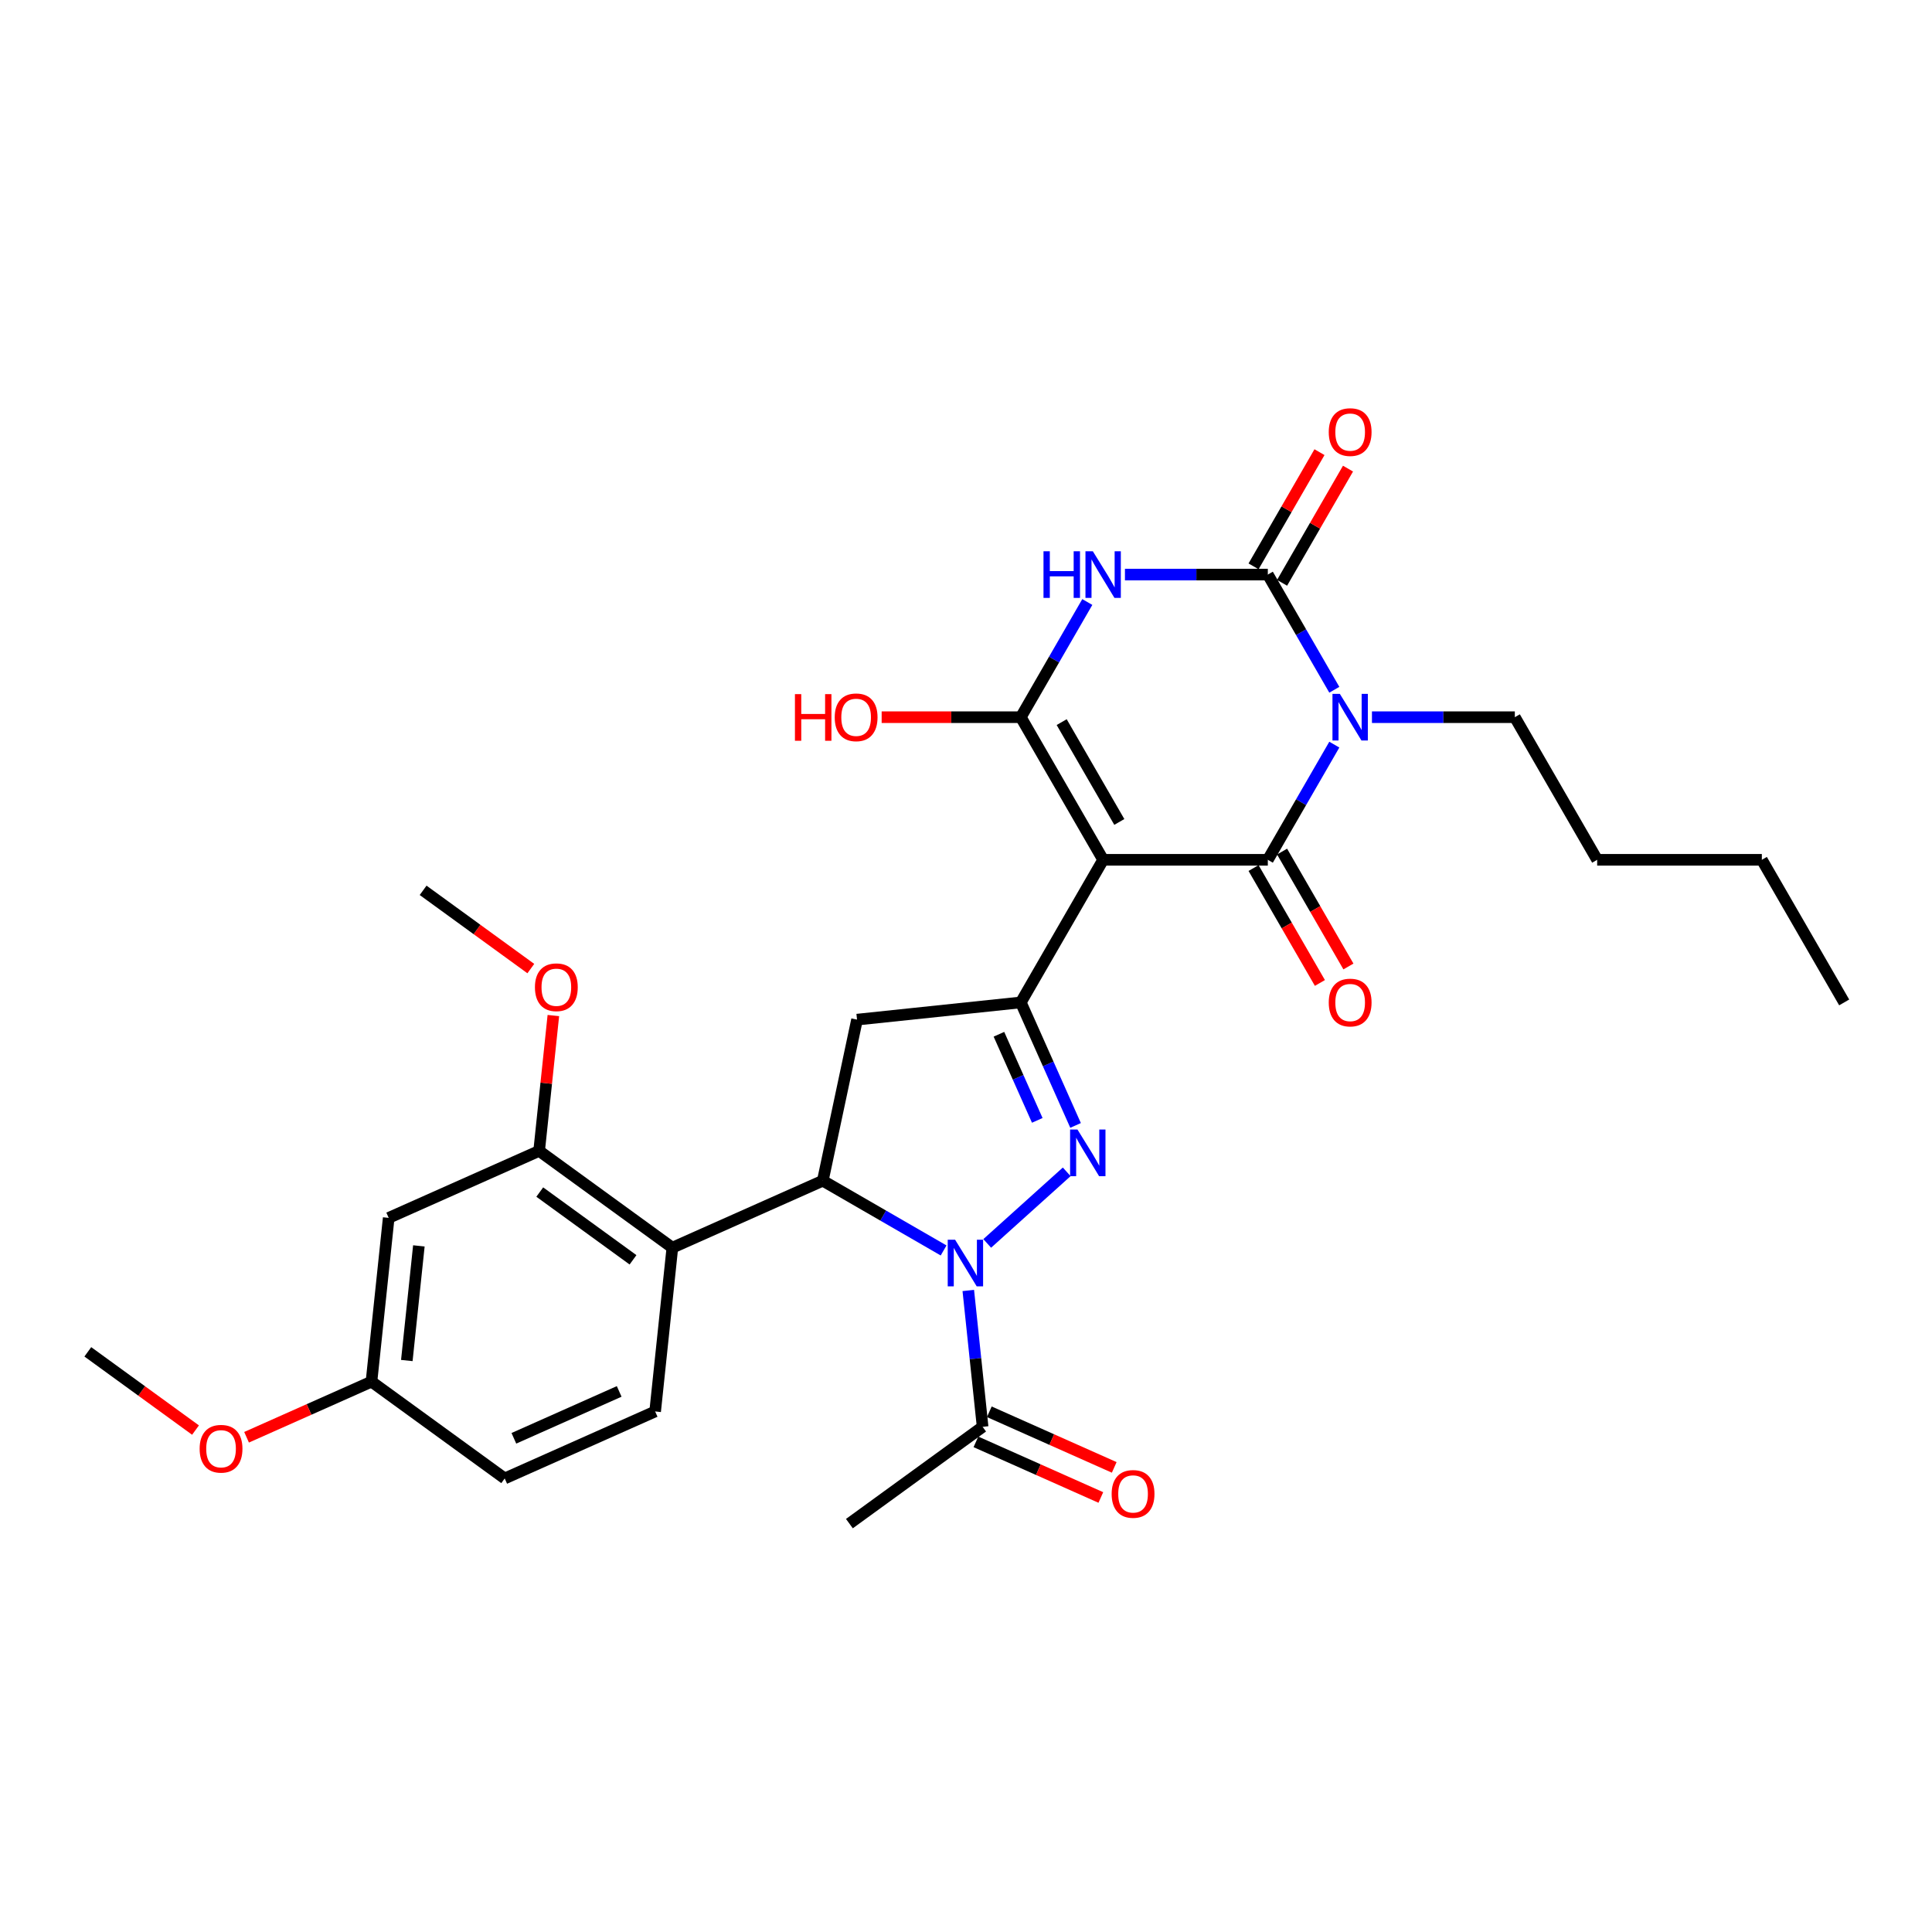 <?xml version='1.0' encoding='iso-8859-1'?>
<svg version='1.1' baseProfile='full'
              xmlns='http://www.w3.org/2000/svg'
                      xmlns:rdkit='http://www.rdkit.org/xml'
                      xmlns:xlink='http://www.w3.org/1999/xlink'
                  xml:space='preserve'
width='1000px' height='1000px' viewBox='0 0 1000 1000'>
<!-- END OF HEADER -->
<rect style='opacity:1.0;fill:#FFFFFF;stroke:none' width='1000' height='1000' x='0' y='0'> </rect>
<path class='bond-1' d='M 570.986,445.034 L 656.221,445.034' style='fill:none;fill-rule:evenodd;stroke:#000000;stroke-width:6px;stroke-linecap:butt;stroke-linejoin:miter;stroke-opacity:1' />
<path class='bond-4' d='M 570.986,445.034 L 528.368,371.218' style='fill:none;fill-rule:evenodd;stroke:#000000;stroke-width:6px;stroke-linecap:butt;stroke-linejoin:miter;stroke-opacity:1' />
<path class='bond-4' d='M 579.356,425.439 L 549.524,373.767' style='fill:none;fill-rule:evenodd;stroke:#000000;stroke-width:6px;stroke-linecap:butt;stroke-linejoin:miter;stroke-opacity:1' />
<path class='bond-7' d='M 570.986,445.034 L 528.368,518.851' style='fill:none;fill-rule:evenodd;stroke:#000000;stroke-width:6px;stroke-linecap:butt;stroke-linejoin:miter;stroke-opacity:1' />
<path class='bond-0' d='M 690.64,385.419 L 673.431,415.227' style='fill:none;fill-rule:evenodd;stroke:#0000FF;stroke-width:6px;stroke-linecap:butt;stroke-linejoin:miter;stroke-opacity:1' />
<path class='bond-0' d='M 673.431,415.227 L 656.221,445.034' style='fill:none;fill-rule:evenodd;stroke:#000000;stroke-width:6px;stroke-linecap:butt;stroke-linejoin:miter;stroke-opacity:1' />
<path class='bond-19' d='M 710.124,371.218 L 747.099,371.218' style='fill:none;fill-rule:evenodd;stroke:#0000FF;stroke-width:6px;stroke-linecap:butt;stroke-linejoin:miter;stroke-opacity:1' />
<path class='bond-19' d='M 747.099,371.218 L 784.074,371.218' style='fill:none;fill-rule:evenodd;stroke:#000000;stroke-width:6px;stroke-linecap:butt;stroke-linejoin:miter;stroke-opacity:1' />
<path class='bond-31' d='M 690.64,357.018 L 673.431,327.21' style='fill:none;fill-rule:evenodd;stroke:#0000FF;stroke-width:6px;stroke-linecap:butt;stroke-linejoin:miter;stroke-opacity:1' />
<path class='bond-31' d='M 673.431,327.21 L 656.221,297.402' style='fill:none;fill-rule:evenodd;stroke:#000000;stroke-width:6px;stroke-linecap:butt;stroke-linejoin:miter;stroke-opacity:1' />
<path class='bond-14' d='M 648.839,449.296 L 666.01,479.036' style='fill:none;fill-rule:evenodd;stroke:#000000;stroke-width:6px;stroke-linecap:butt;stroke-linejoin:miter;stroke-opacity:1' />
<path class='bond-14' d='M 666.01,479.036 L 683.18,508.776' style='fill:none;fill-rule:evenodd;stroke:#FF0000;stroke-width:6px;stroke-linecap:butt;stroke-linejoin:miter;stroke-opacity:1' />
<path class='bond-14' d='M 663.603,440.773 L 680.773,470.512' style='fill:none;fill-rule:evenodd;stroke:#000000;stroke-width:6px;stroke-linecap:butt;stroke-linejoin:miter;stroke-opacity:1' />
<path class='bond-14' d='M 680.773,470.512 L 697.943,500.252' style='fill:none;fill-rule:evenodd;stroke:#FF0000;stroke-width:6px;stroke-linecap:butt;stroke-linejoin:miter;stroke-opacity:1' />
<path class='bond-2' d='M 510.979,643.59 L 552.131,606.537' style='fill:none;fill-rule:evenodd;stroke:#0000FF;stroke-width:6px;stroke-linecap:butt;stroke-linejoin:miter;stroke-opacity:1' />
<path class='bond-11' d='M 501.186,667.951 L 504.895,703.235' style='fill:none;fill-rule:evenodd;stroke:#0000FF;stroke-width:6px;stroke-linecap:butt;stroke-linejoin:miter;stroke-opacity:1' />
<path class='bond-11' d='M 504.895,703.235 L 508.603,738.519' style='fill:none;fill-rule:evenodd;stroke:#000000;stroke-width:6px;stroke-linecap:butt;stroke-linejoin:miter;stroke-opacity:1' />
<path class='bond-30' d='M 488.409,647.235 L 457.143,629.184' style='fill:none;fill-rule:evenodd;stroke:#0000FF;stroke-width:6px;stroke-linecap:butt;stroke-linejoin:miter;stroke-opacity:1' />
<path class='bond-30' d='M 457.143,629.184 L 425.878,611.133' style='fill:none;fill-rule:evenodd;stroke:#000000;stroke-width:6px;stroke-linecap:butt;stroke-linejoin:miter;stroke-opacity:1' />
<path class='bond-3' d='M 562.787,311.602 L 545.577,341.41' style='fill:none;fill-rule:evenodd;stroke:#0000FF;stroke-width:6px;stroke-linecap:butt;stroke-linejoin:miter;stroke-opacity:1' />
<path class='bond-3' d='M 545.577,341.41 L 528.368,371.218' style='fill:none;fill-rule:evenodd;stroke:#000000;stroke-width:6px;stroke-linecap:butt;stroke-linejoin:miter;stroke-opacity:1' />
<path class='bond-5' d='M 582.271,297.402 L 619.246,297.402' style='fill:none;fill-rule:evenodd;stroke:#0000FF;stroke-width:6px;stroke-linecap:butt;stroke-linejoin:miter;stroke-opacity:1' />
<path class='bond-5' d='M 619.246,297.402 L 656.221,297.402' style='fill:none;fill-rule:evenodd;stroke:#000000;stroke-width:6px;stroke-linecap:butt;stroke-linejoin:miter;stroke-opacity:1' />
<path class='bond-18' d='M 528.368,371.218 L 492.356,371.218' style='fill:none;fill-rule:evenodd;stroke:#000000;stroke-width:6px;stroke-linecap:butt;stroke-linejoin:miter;stroke-opacity:1' />
<path class='bond-18' d='M 492.356,371.218 L 456.344,371.218' style='fill:none;fill-rule:evenodd;stroke:#FF0000;stroke-width:6px;stroke-linecap:butt;stroke-linejoin:miter;stroke-opacity:1' />
<path class='bond-16' d='M 663.603,301.664 L 680.665,272.112' style='fill:none;fill-rule:evenodd;stroke:#000000;stroke-width:6px;stroke-linecap:butt;stroke-linejoin:miter;stroke-opacity:1' />
<path class='bond-16' d='M 680.665,272.112 L 697.727,242.559' style='fill:none;fill-rule:evenodd;stroke:#FF0000;stroke-width:6px;stroke-linecap:butt;stroke-linejoin:miter;stroke-opacity:1' />
<path class='bond-16' d='M 648.839,293.14 L 665.901,263.588' style='fill:none;fill-rule:evenodd;stroke:#000000;stroke-width:6px;stroke-linecap:butt;stroke-linejoin:miter;stroke-opacity:1' />
<path class='bond-16' d='M 665.901,263.588 L 682.963,234.036' style='fill:none;fill-rule:evenodd;stroke:#FF0000;stroke-width:6px;stroke-linecap:butt;stroke-linejoin:miter;stroke-opacity:1' />
<path class='bond-6' d='M 556.714,582.517 L 542.541,550.684' style='fill:none;fill-rule:evenodd;stroke:#0000FF;stroke-width:6px;stroke-linecap:butt;stroke-linejoin:miter;stroke-opacity:1' />
<path class='bond-6' d='M 542.541,550.684 L 528.368,518.851' style='fill:none;fill-rule:evenodd;stroke:#000000;stroke-width:6px;stroke-linecap:butt;stroke-linejoin:miter;stroke-opacity:1' />
<path class='bond-6' d='M 536.889,579.901 L 526.967,557.617' style='fill:none;fill-rule:evenodd;stroke:#0000FF;stroke-width:6px;stroke-linecap:butt;stroke-linejoin:miter;stroke-opacity:1' />
<path class='bond-6' d='M 526.967,557.617 L 517.046,535.334' style='fill:none;fill-rule:evenodd;stroke:#000000;stroke-width:6px;stroke-linecap:butt;stroke-linejoin:miter;stroke-opacity:1' />
<path class='bond-10' d='M 528.368,518.851 L 443.599,527.76' style='fill:none;fill-rule:evenodd;stroke:#000000;stroke-width:6px;stroke-linecap:butt;stroke-linejoin:miter;stroke-opacity:1' />
<path class='bond-8' d='M 425.878,611.133 L 443.599,527.76' style='fill:none;fill-rule:evenodd;stroke:#000000;stroke-width:6px;stroke-linecap:butt;stroke-linejoin:miter;stroke-opacity:1' />
<path class='bond-9' d='M 425.878,611.133 L 348.011,645.802' style='fill:none;fill-rule:evenodd;stroke:#000000;stroke-width:6px;stroke-linecap:butt;stroke-linejoin:miter;stroke-opacity:1' />
<path class='bond-12' d='M 348.011,645.802 L 279.054,595.701' style='fill:none;fill-rule:evenodd;stroke:#000000;stroke-width:6px;stroke-linecap:butt;stroke-linejoin:miter;stroke-opacity:1' />
<path class='bond-12' d='M 327.648,652.078 L 279.378,617.008' style='fill:none;fill-rule:evenodd;stroke:#000000;stroke-width:6px;stroke-linecap:butt;stroke-linejoin:miter;stroke-opacity:1' />
<path class='bond-13' d='M 348.011,645.802 L 339.102,730.57' style='fill:none;fill-rule:evenodd;stroke:#000000;stroke-width:6px;stroke-linecap:butt;stroke-linejoin:miter;stroke-opacity:1' />
<path class='bond-17' d='M 505.137,746.306 L 537.464,760.699' style='fill:none;fill-rule:evenodd;stroke:#000000;stroke-width:6px;stroke-linecap:butt;stroke-linejoin:miter;stroke-opacity:1' />
<path class='bond-17' d='M 537.464,760.699 L 569.792,775.092' style='fill:none;fill-rule:evenodd;stroke:#FF0000;stroke-width:6px;stroke-linecap:butt;stroke-linejoin:miter;stroke-opacity:1' />
<path class='bond-17' d='M 512.07,730.733 L 544.398,745.126' style='fill:none;fill-rule:evenodd;stroke:#000000;stroke-width:6px;stroke-linecap:butt;stroke-linejoin:miter;stroke-opacity:1' />
<path class='bond-17' d='M 544.398,745.126 L 576.725,759.519' style='fill:none;fill-rule:evenodd;stroke:#FF0000;stroke-width:6px;stroke-linecap:butt;stroke-linejoin:miter;stroke-opacity:1' />
<path class='bond-24' d='M 508.603,738.519 L 439.646,788.62' style='fill:none;fill-rule:evenodd;stroke:#000000;stroke-width:6px;stroke-linecap:butt;stroke-linejoin:miter;stroke-opacity:1' />
<path class='bond-15' d='M 279.054,595.701 L 201.188,630.37' style='fill:none;fill-rule:evenodd;stroke:#000000;stroke-width:6px;stroke-linecap:butt;stroke-linejoin:miter;stroke-opacity:1' />
<path class='bond-22' d='M 279.054,595.701 L 282.736,560.673' style='fill:none;fill-rule:evenodd;stroke:#000000;stroke-width:6px;stroke-linecap:butt;stroke-linejoin:miter;stroke-opacity:1' />
<path class='bond-22' d='M 282.736,560.673 L 286.417,525.644' style='fill:none;fill-rule:evenodd;stroke:#FF0000;stroke-width:6px;stroke-linecap:butt;stroke-linejoin:miter;stroke-opacity:1' />
<path class='bond-21' d='M 339.102,730.57 L 261.235,765.239' style='fill:none;fill-rule:evenodd;stroke:#000000;stroke-width:6px;stroke-linecap:butt;stroke-linejoin:miter;stroke-opacity:1' />
<path class='bond-21' d='M 320.488,720.197 L 265.981,744.465' style='fill:none;fill-rule:evenodd;stroke:#000000;stroke-width:6px;stroke-linecap:butt;stroke-linejoin:miter;stroke-opacity:1' />
<path class='bond-32' d='M 201.188,630.37 L 192.278,715.138' style='fill:none;fill-rule:evenodd;stroke:#000000;stroke-width:6px;stroke-linecap:butt;stroke-linejoin:miter;stroke-opacity:1' />
<path class='bond-32' d='M 216.805,644.867 L 210.568,704.205' style='fill:none;fill-rule:evenodd;stroke:#000000;stroke-width:6px;stroke-linecap:butt;stroke-linejoin:miter;stroke-opacity:1' />
<path class='bond-27' d='M 784.074,371.218 L 826.692,445.034' style='fill:none;fill-rule:evenodd;stroke:#000000;stroke-width:6px;stroke-linecap:butt;stroke-linejoin:miter;stroke-opacity:1' />
<path class='bond-20' d='M 192.278,715.138 L 261.235,765.239' style='fill:none;fill-rule:evenodd;stroke:#000000;stroke-width:6px;stroke-linecap:butt;stroke-linejoin:miter;stroke-opacity:1' />
<path class='bond-23' d='M 192.278,715.138 L 159.951,729.531' style='fill:none;fill-rule:evenodd;stroke:#000000;stroke-width:6px;stroke-linecap:butt;stroke-linejoin:miter;stroke-opacity:1' />
<path class='bond-23' d='M 159.951,729.531 L 127.623,743.925' style='fill:none;fill-rule:evenodd;stroke:#FF0000;stroke-width:6px;stroke-linecap:butt;stroke-linejoin:miter;stroke-opacity:1' />
<path class='bond-25' d='M 274.752,501.334 L 246.879,481.083' style='fill:none;fill-rule:evenodd;stroke:#FF0000;stroke-width:6px;stroke-linecap:butt;stroke-linejoin:miter;stroke-opacity:1' />
<path class='bond-25' d='M 246.879,481.083 L 219.007,460.833' style='fill:none;fill-rule:evenodd;stroke:#000000;stroke-width:6px;stroke-linecap:butt;stroke-linejoin:miter;stroke-opacity:1' />
<path class='bond-26' d='M 101.2,740.208 L 73.327,719.957' style='fill:none;fill-rule:evenodd;stroke:#FF0000;stroke-width:6px;stroke-linecap:butt;stroke-linejoin:miter;stroke-opacity:1' />
<path class='bond-26' d='M 73.327,719.957 L 45.455,699.707' style='fill:none;fill-rule:evenodd;stroke:#000000;stroke-width:6px;stroke-linecap:butt;stroke-linejoin:miter;stroke-opacity:1' />
<path class='bond-28' d='M 826.692,445.034 L 911.928,445.034' style='fill:none;fill-rule:evenodd;stroke:#000000;stroke-width:6px;stroke-linecap:butt;stroke-linejoin:miter;stroke-opacity:1' />
<path class='bond-29' d='M 911.928,445.034 L 954.545,518.851' style='fill:none;fill-rule:evenodd;stroke:#000000;stroke-width:6px;stroke-linecap:butt;stroke-linejoin:miter;stroke-opacity:1' />
<path  class='atom-1' d='M 693.503 359.149
L 701.413 371.934
Q 702.197 373.196, 703.459 375.48
Q 704.72 377.764, 704.788 377.901
L 704.788 359.149
L 707.993 359.149
L 707.993 383.288
L 704.686 383.288
L 696.197 369.309
Q 695.208 367.673, 694.151 365.797
Q 693.128 363.922, 692.821 363.343
L 692.821 383.288
L 689.685 383.288
L 689.685 359.149
L 693.503 359.149
' fill='#0000FF'/>
<path  class='atom-3' d='M 494.358 641.682
L 502.268 654.467
Q 503.052 655.728, 504.314 658.013
Q 505.575 660.297, 505.643 660.433
L 505.643 641.682
L 508.848 641.682
L 508.848 665.82
L 505.541 665.82
L 497.052 651.842
Q 496.063 650.205, 495.006 648.33
Q 493.983 646.455, 493.676 645.875
L 493.676 665.82
L 490.54 665.82
L 490.54 641.682
L 494.358 641.682
' fill='#0000FF'/>
<path  class='atom-4' d='M 540.113 285.333
L 543.386 285.333
L 543.386 295.595
L 555.728 295.595
L 555.728 285.333
L 559.001 285.333
L 559.001 309.472
L 555.728 309.472
L 555.728 298.323
L 543.386 298.323
L 543.386 309.472
L 540.113 309.472
L 540.113 285.333
' fill='#0000FF'/>
<path  class='atom-4' d='M 565.65 285.333
L 573.56 298.118
Q 574.344 299.38, 575.605 301.664
Q 576.867 303.948, 576.935 304.085
L 576.935 285.333
L 580.14 285.333
L 580.14 309.472
L 576.833 309.472
L 568.343 295.493
Q 567.355 293.856, 566.298 291.981
Q 565.275 290.106, 564.968 289.526
L 564.968 309.472
L 561.831 309.472
L 561.831 285.333
L 565.65 285.333
' fill='#0000FF'/>
<path  class='atom-7' d='M 557.7 584.648
L 565.61 597.433
Q 566.394 598.695, 567.656 600.979
Q 568.917 603.263, 568.986 603.4
L 568.986 584.648
L 572.19 584.648
L 572.19 608.787
L 568.883 608.787
L 560.394 594.808
Q 559.405 593.171, 558.348 591.296
Q 557.325 589.421, 557.019 588.841
L 557.019 608.787
L 553.882 608.787
L 553.882 584.648
L 557.7 584.648
' fill='#0000FF'/>
<path  class='atom-15' d='M 687.758 518.919
Q 687.758 513.123, 690.622 509.884
Q 693.486 506.645, 698.839 506.645
Q 704.192 506.645, 707.056 509.884
Q 709.919 513.123, 709.919 518.919
Q 709.919 524.783, 707.021 528.124
Q 704.123 531.431, 698.839 531.431
Q 693.52 531.431, 690.622 528.124
Q 687.758 524.817, 687.758 518.919
M 698.839 528.704
Q 702.521 528.704, 704.498 526.249
Q 706.51 523.76, 706.51 518.919
Q 706.51 514.18, 704.498 511.793
Q 702.521 509.372, 698.839 509.372
Q 695.157 509.372, 693.145 511.759
Q 691.168 514.146, 691.168 518.919
Q 691.168 523.794, 693.145 526.249
Q 695.157 528.704, 698.839 528.704
' fill='#FF0000'/>
<path  class='atom-17' d='M 687.758 223.654
Q 687.758 217.858, 690.622 214.619
Q 693.486 211.38, 698.839 211.38
Q 704.192 211.38, 707.056 214.619
Q 709.919 217.858, 709.919 223.654
Q 709.919 229.518, 707.021 232.86
Q 704.123 236.167, 698.839 236.167
Q 693.52 236.167, 690.622 232.86
Q 687.758 229.553, 687.758 223.654
M 698.839 233.439
Q 702.521 233.439, 704.498 230.985
Q 706.51 228.496, 706.51 223.654
Q 706.51 218.915, 704.498 216.529
Q 702.521 214.108, 698.839 214.108
Q 695.157 214.108, 693.145 216.494
Q 691.168 218.881, 691.168 223.654
Q 691.168 228.53, 693.145 230.985
Q 695.157 233.439, 698.839 233.439
' fill='#FF0000'/>
<path  class='atom-18' d='M 575.389 773.256
Q 575.389 767.46, 578.253 764.221
Q 581.117 760.982, 586.47 760.982
Q 591.823 760.982, 594.687 764.221
Q 597.551 767.46, 597.551 773.256
Q 597.551 779.12, 594.653 782.462
Q 591.755 785.769, 586.47 785.769
Q 581.151 785.769, 578.253 782.462
Q 575.389 779.154, 575.389 773.256
M 586.47 783.041
Q 590.152 783.041, 592.13 780.586
Q 594.141 778.097, 594.141 773.256
Q 594.141 768.517, 592.13 766.13
Q 590.152 763.71, 586.47 763.71
Q 582.788 763.71, 580.776 766.096
Q 578.799 768.483, 578.799 773.256
Q 578.799 778.132, 580.776 780.586
Q 582.788 783.041, 586.47 783.041
' fill='#FF0000'/>
<path  class='atom-19' d='M 411.459 359.285
L 414.732 359.285
L 414.732 369.548
L 427.074 369.548
L 427.074 359.285
L 430.347 359.285
L 430.347 383.424
L 427.074 383.424
L 427.074 372.275
L 414.732 372.275
L 414.732 383.424
L 411.459 383.424
L 411.459 359.285
' fill='#FF0000'/>
<path  class='atom-19' d='M 432.052 371.287
Q 432.052 365.491, 434.916 362.252
Q 437.779 359.013, 443.132 359.013
Q 448.485 359.013, 451.349 362.252
Q 454.213 365.491, 454.213 371.287
Q 454.213 377.151, 451.315 380.492
Q 448.417 383.799, 443.132 383.799
Q 437.814 383.799, 434.916 380.492
Q 432.052 377.185, 432.052 371.287
M 443.132 381.072
Q 446.814 381.072, 448.792 378.617
Q 450.803 376.128, 450.803 371.287
Q 450.803 366.547, 448.792 364.161
Q 446.814 361.74, 443.132 361.74
Q 439.45 361.74, 437.438 364.127
Q 435.461 366.513, 435.461 371.287
Q 435.461 376.162, 437.438 378.617
Q 439.45 381.072, 443.132 381.072
' fill='#FF0000'/>
<path  class='atom-23' d='M 276.883 511.001
Q 276.883 505.205, 279.747 501.966
Q 282.611 498.727, 287.964 498.727
Q 293.316 498.727, 296.18 501.966
Q 299.044 505.205, 299.044 511.001
Q 299.044 516.865, 296.146 520.206
Q 293.248 523.513, 287.964 523.513
Q 282.645 523.513, 279.747 520.206
Q 276.883 516.899, 276.883 511.001
M 287.964 520.786
Q 291.646 520.786, 293.623 518.331
Q 295.635 515.842, 295.635 511.001
Q 295.635 506.262, 293.623 503.875
Q 291.646 501.455, 287.964 501.455
Q 284.282 501.455, 282.27 503.841
Q 280.293 506.228, 280.293 511.001
Q 280.293 515.876, 282.27 518.331
Q 284.282 520.786, 287.964 520.786
' fill='#FF0000'/>
<path  class='atom-24' d='M 103.331 749.875
Q 103.331 744.079, 106.195 740.84
Q 109.059 737.601, 114.412 737.601
Q 119.764 737.601, 122.628 740.84
Q 125.492 744.079, 125.492 749.875
Q 125.492 755.739, 122.594 759.08
Q 119.696 762.388, 114.412 762.388
Q 109.093 762.388, 106.195 759.08
Q 103.331 755.773, 103.331 749.875
M 114.412 759.66
Q 118.094 759.66, 120.071 757.205
Q 122.083 754.716, 122.083 749.875
Q 122.083 745.136, 120.071 742.749
Q 118.094 740.329, 114.412 740.329
Q 110.729 740.329, 108.718 742.715
Q 106.74 745.102, 106.74 749.875
Q 106.74 754.75, 108.718 757.205
Q 110.729 759.66, 114.412 759.66
' fill='#FF0000'/>
</svg>
